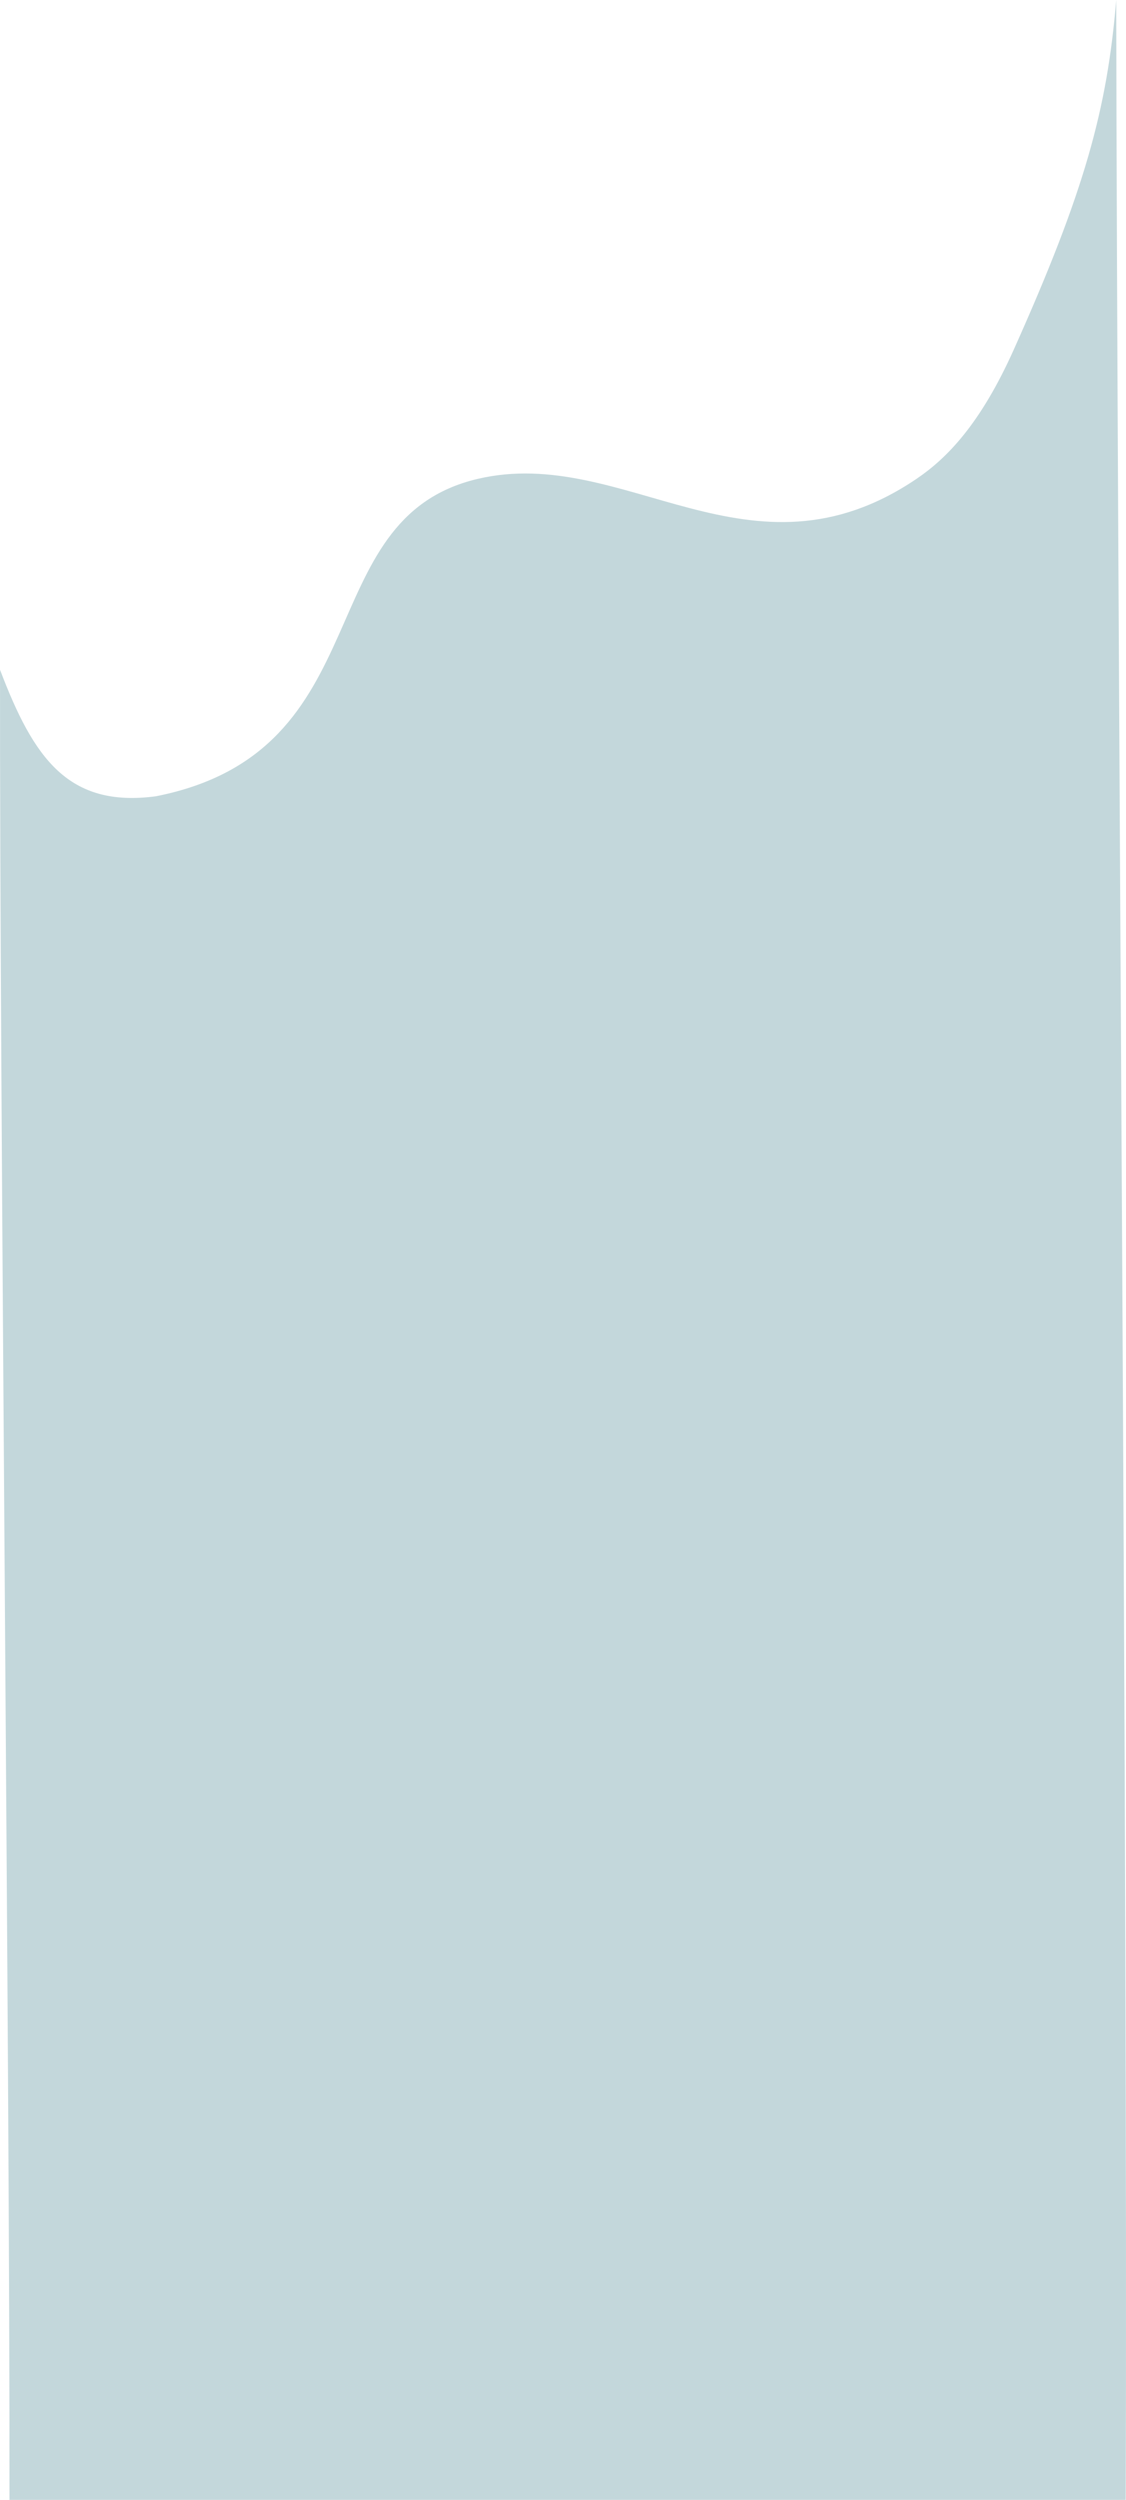 <svg xmlns="http://www.w3.org/2000/svg" width="434.244" height="963.617" viewbox="0 0 434.244 963.617">
  <path id="Path_67854" data-name="Path 67854" d="M-4134.483-381.562c-3.511,42.123-12.119,73.66-39.517,134.781-12.849,28.664-25.752,41.853-37.515,49.809-64.164,43.393-112.57-13.294-169.2,0-65.6,15.4-36.342,104.994-124.106,122.351-33.742,4.482-47.142-14.54-60.125-48.771-.17,159.342,3.816,546.1,3.646,705.446h430.468C-4129.941,349.964-4134.15-148.684-4134.483-381.562Z" transform="translate(4564.957 381.562)" fill="#c3d7db"/>
</svg>
